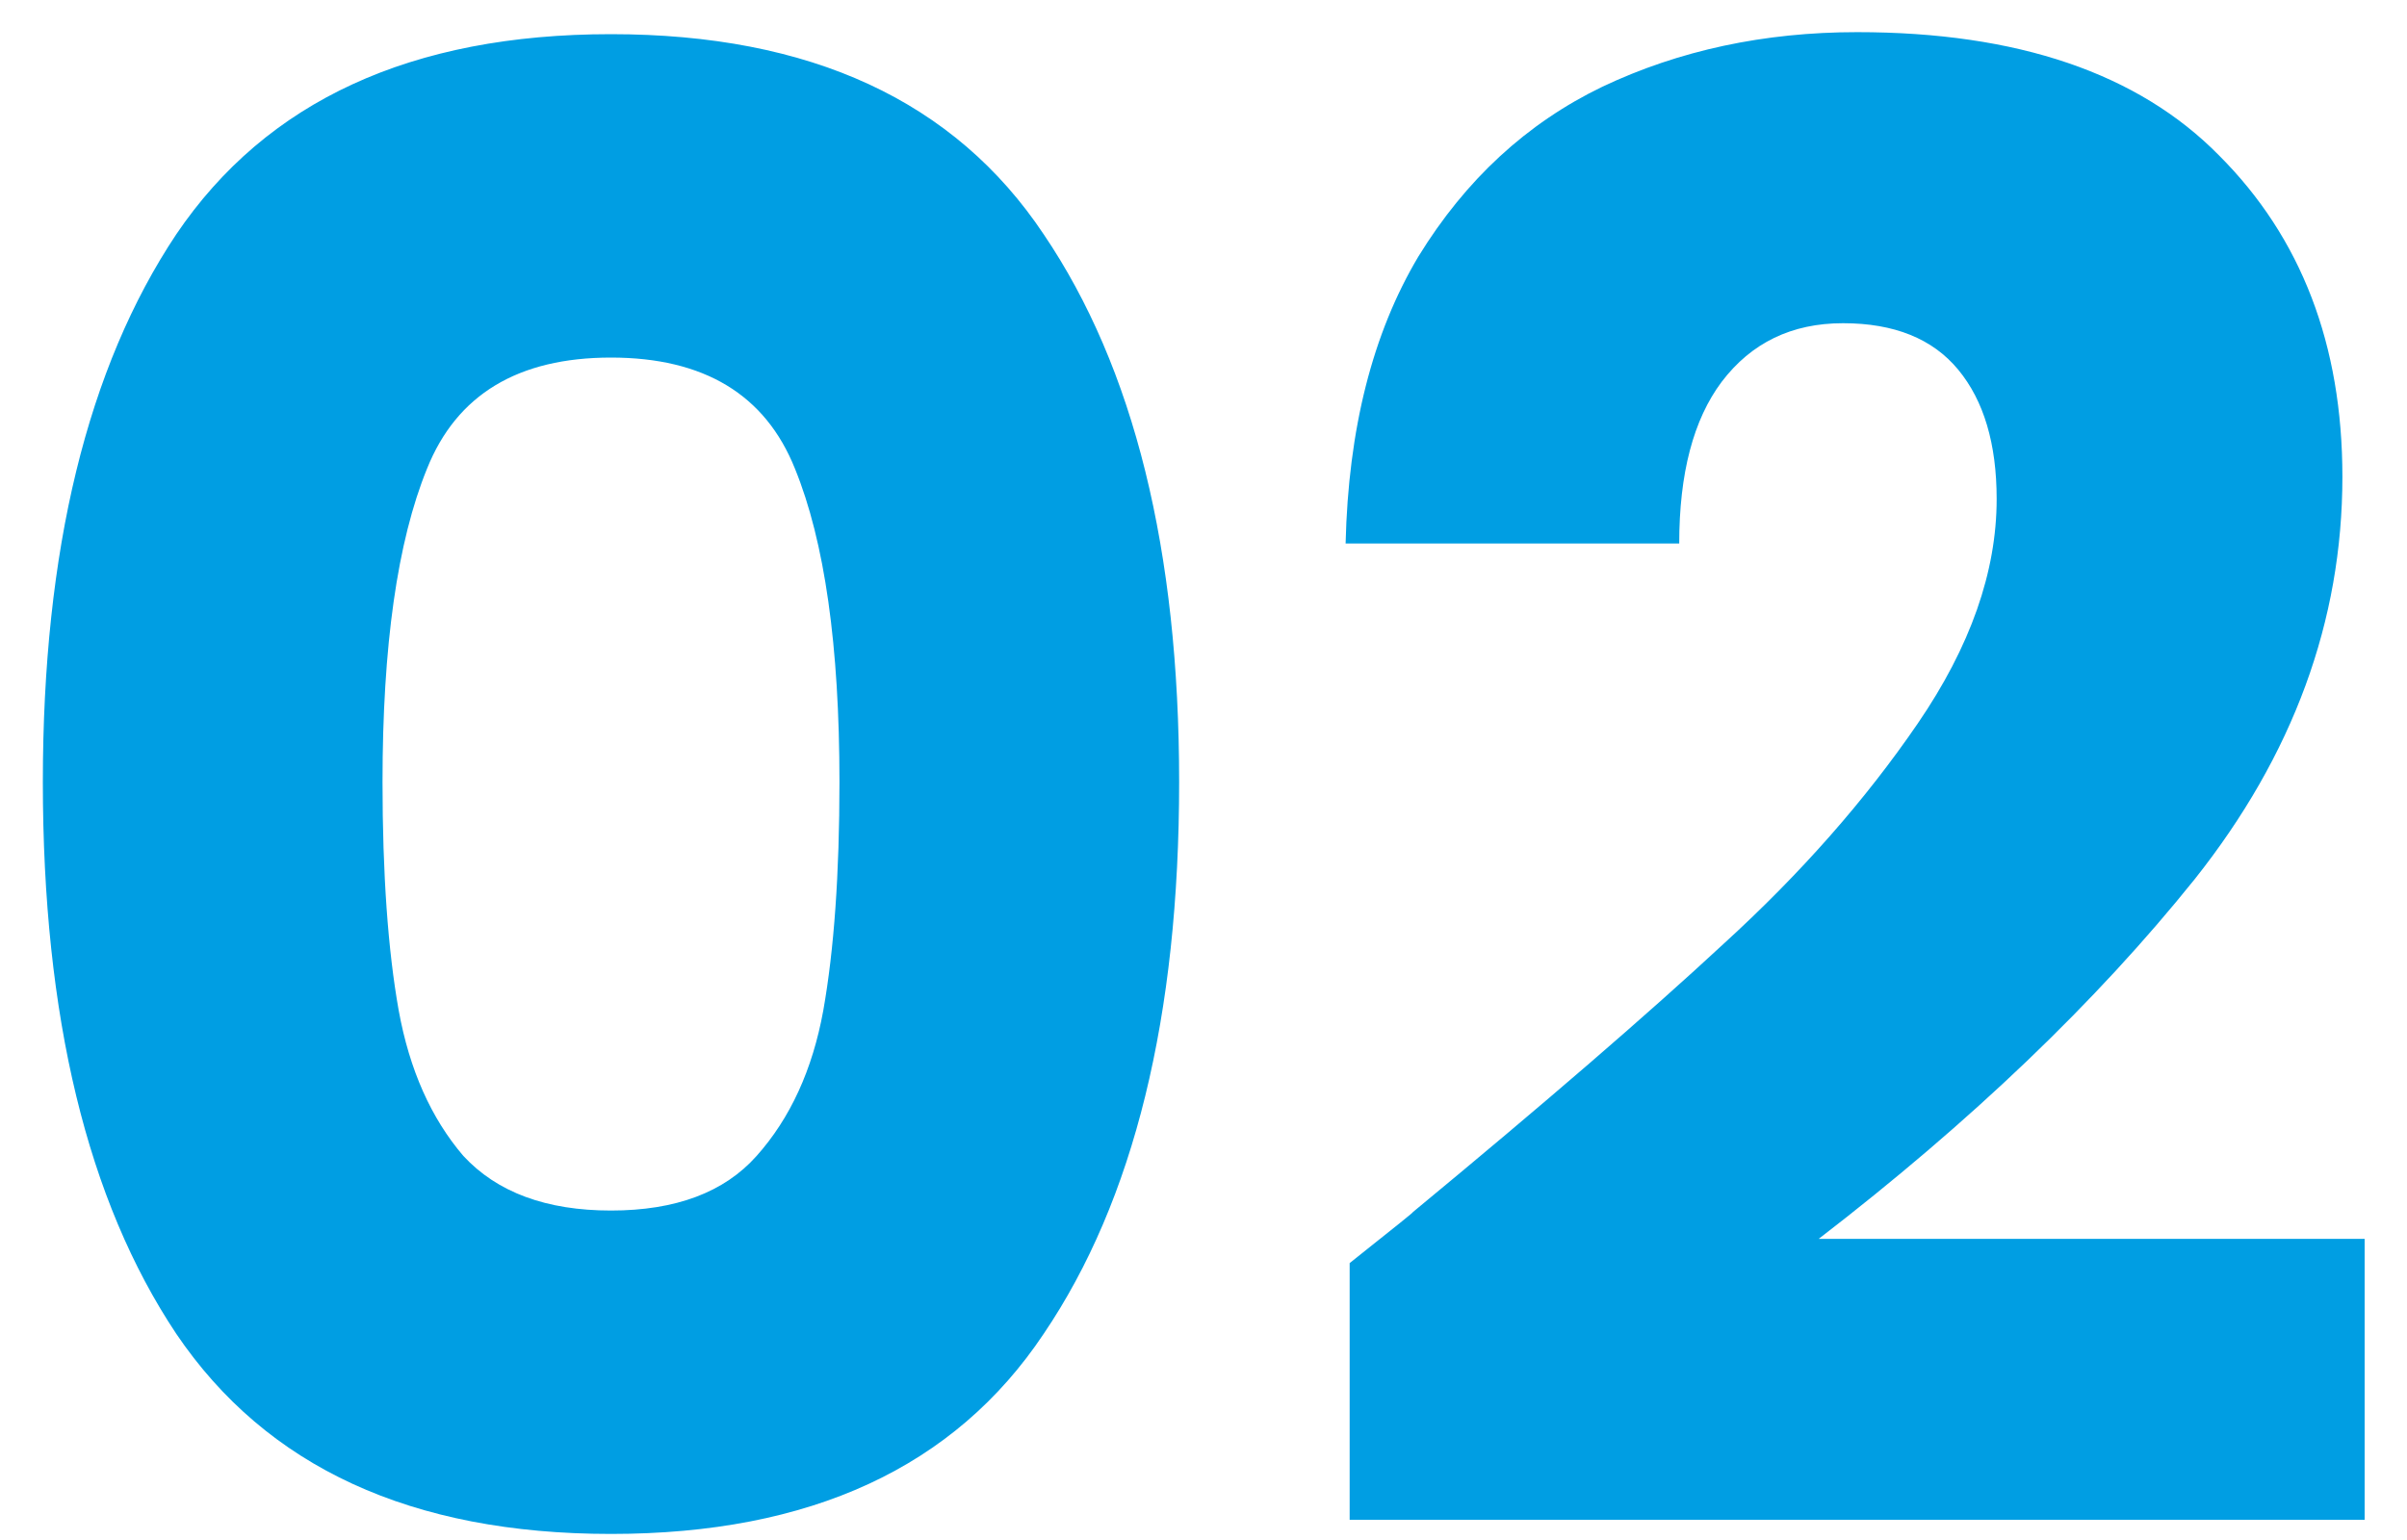 <svg xmlns="http://www.w3.org/2000/svg" width="50" height="32" viewBox="0 0 50 32" fill="none"><path d="M0.89 16.25C0.89 11.434 1.814 7.64 3.662 4.868C5.538 2.096 8.548 0.71 12.692 0.71C16.836 0.71 19.832 2.096 21.68 4.868C23.556 7.64 24.494 11.434 24.494 16.25C24.494 21.122 23.556 24.944 21.68 27.716C19.832 30.488 16.836 31.874 12.692 31.874C8.548 31.874 5.538 30.488 3.662 27.716C1.814 24.944 0.89 21.122 0.89 16.25ZM17.438 16.25C17.438 13.422 17.13 11.252 16.514 9.74C15.898 8.2 14.624 7.43 12.692 7.43C10.76 7.43 9.486 8.2 8.87 9.74C8.254 11.252 7.946 13.422 7.946 16.25C7.946 18.154 8.058 19.736 8.282 20.996C8.506 22.228 8.954 23.236 9.626 24.02C10.326 24.776 11.348 25.154 12.692 25.154C14.036 25.154 15.044 24.776 15.716 24.02C16.416 23.236 16.878 22.228 17.102 20.996C17.326 19.736 17.438 18.154 17.438 16.25ZM28.036 26.246C28.988 25.49 29.422 25.14 29.338 25.196C32.082 22.928 34.238 21.066 35.806 19.61C37.402 18.154 38.746 16.628 39.838 15.032C40.93 13.436 41.476 11.882 41.476 10.37C41.476 9.222 41.21 8.326 40.678 7.682C40.146 7.038 39.348 6.716 38.284 6.716C37.22 6.716 36.38 7.122 35.764 7.934C35.176 8.718 34.882 9.838 34.882 11.294H27.952C28.008 8.914 28.512 6.926 29.464 5.33C30.444 3.734 31.718 2.558 33.286 1.802C34.882 1.046 36.646 0.668 38.578 0.668C41.91 0.668 44.416 1.522 46.096 3.23C47.804 4.938 48.658 7.164 48.658 9.908C48.658 12.904 47.636 15.69 45.592 18.266C43.548 20.814 40.944 23.306 37.78 25.742H49.12V31.58H28.036V26.246Z" fill="#009EE3"></path></svg>